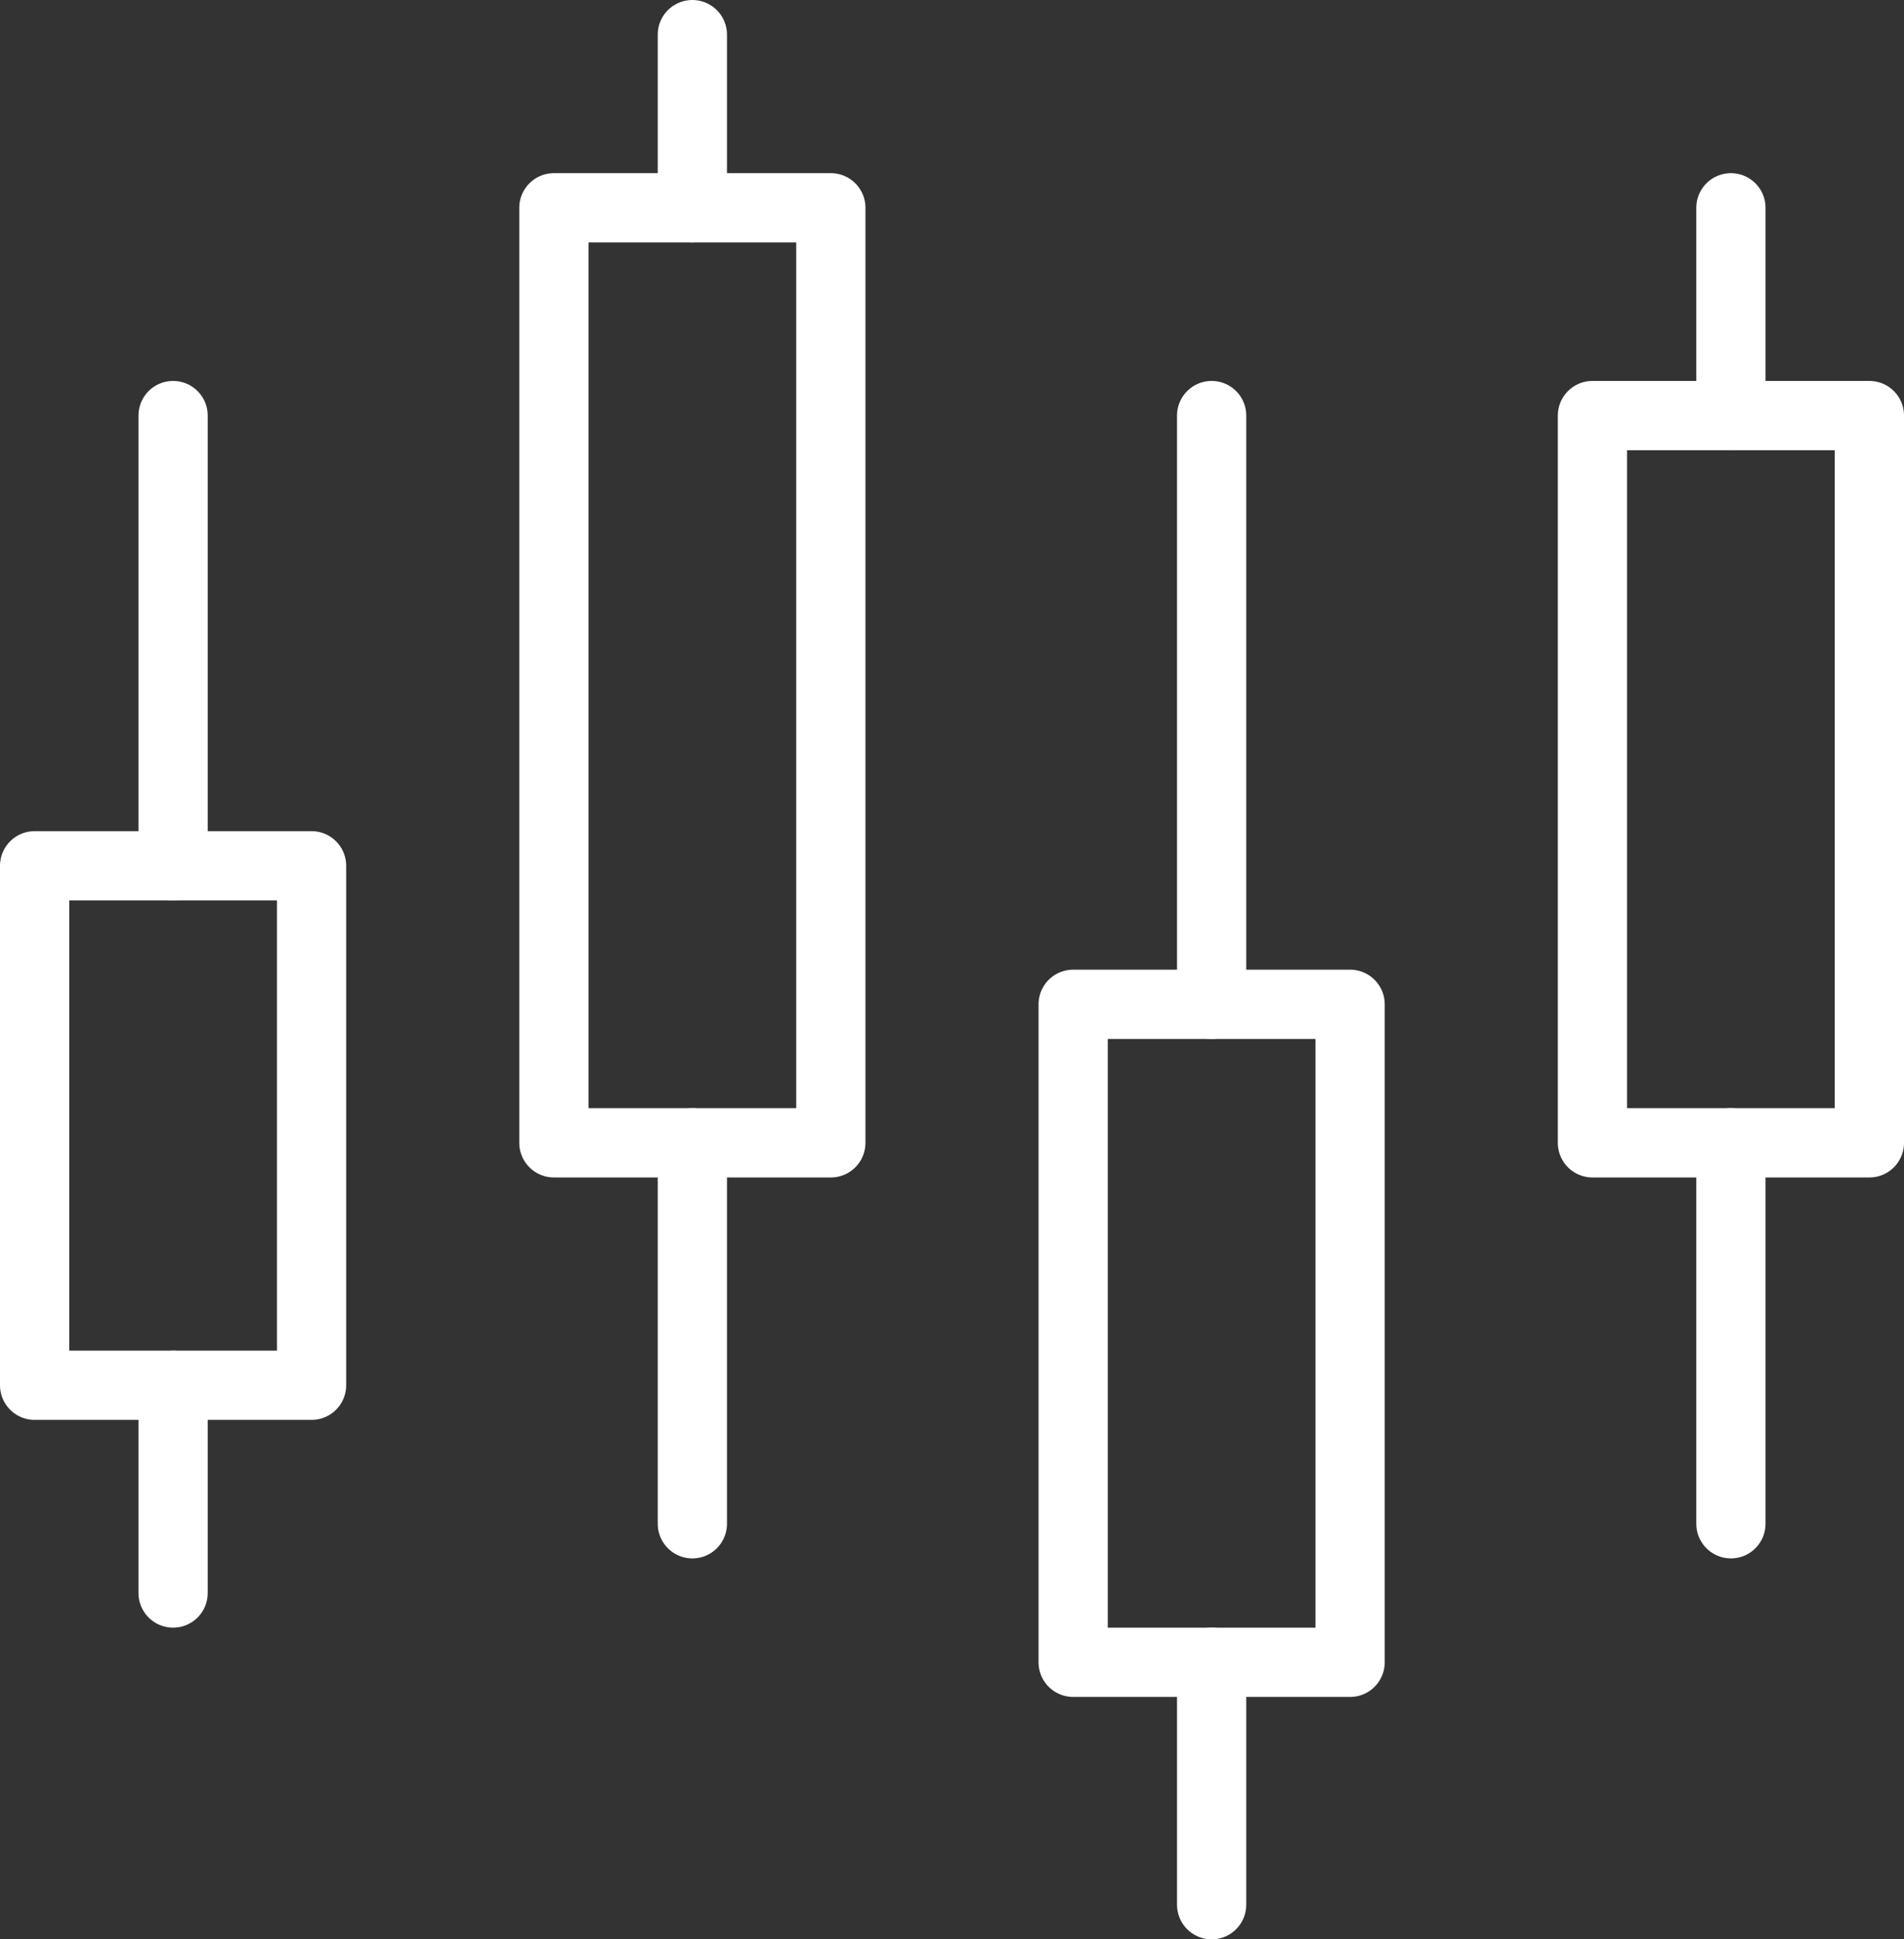 <svg xmlns="http://www.w3.org/2000/svg" xmlns:xlink="http://www.w3.org/1999/xlink" width="55" height="56" viewBox="0 0 55 56">
  <rect x="0" y="0" width="55" height="56" fill="#333333" stroke="none"/>
  <defs>
    <clipPath id="clip-path">
      <rect id="Rectangle_25" data-name="Rectangle 25" width="55" height="56" transform="translate(0.29 -0.161)" fill="none" stroke="#fff" stroke-width="1"/>
    </clipPath>
  </defs>
  <g id="Group_40" data-name="Group 40" transform="translate(-0.29 0.161)">
    <g id="Group_33" data-name="Group 33">
      <g id="Group_32" data-name="Group 32" clip-path="url(#clip-path)">
        <rect id="Rectangle_24" data-name="Rectangle 24" width="8" height="15" transform="translate(1.29 24.839)" fill="none" stroke="#fff" stroke-linecap="round" stroke-linejoin="round" stroke-width="2"/>
      </g>
    </g>
    <rect id="Rectangle_26" data-name="Rectangle 26" width="8" height="27" transform="translate(16.29 5.839)" fill="none" stroke="#fff" stroke-linecap="round" stroke-linejoin="round" stroke-width="2"/>
    <g id="Group_35" data-name="Group 35">
      <g id="Group_34" data-name="Group 34" clip-path="url(#clip-path)">
        <rect id="Rectangle_27" data-name="Rectangle 27" width="8" height="21" transform="translate(46.29 11.839)" fill="none" stroke="#fff" stroke-linecap="round" stroke-linejoin="round" stroke-width="2"/>
      </g>
    </g>
    <rect id="Rectangle_29" data-name="Rectangle 29" width="8" height="19" transform="translate(31.29 28.839)" fill="none" stroke="#fff" stroke-linecap="round" stroke-linejoin="round" stroke-width="2"/>
    <g id="Group_37" data-name="Group 37">
      <g id="Group_36" data-name="Group 36" clip-path="url(#clip-path)">
        <line id="Line_44" data-name="Line 44" y2="5" transform="translate(20.29 0.839)" fill="none" stroke="#fff" stroke-linecap="round" stroke-linejoin="round" stroke-width="2"/>
      </g>
    </g>
    <line id="Line_45" data-name="Line 45" y2="13" transform="translate(5.29 11.839)" fill="none" stroke="#fff" stroke-linecap="round" stroke-linejoin="round" stroke-width="2"/>
    <line id="Line_46" data-name="Line 46" y2="11" transform="translate(20.29 32.839)" fill="none" stroke="#fff" stroke-linecap="round" stroke-linejoin="round" stroke-width="2"/>
    <line id="Line_47" data-name="Line 47" y2="6" transform="translate(50.29 5.839)" fill="none" stroke="#fff" stroke-linecap="round" stroke-linejoin="round" stroke-width="2"/>
    <g id="Group_39" data-name="Group 39">
      <g id="Group_38" data-name="Group 38" clip-path="url(#clip-path)">
        <line id="Line_48" data-name="Line 48" y2="7" transform="translate(35.29 47.839)" fill="none" stroke="#fff" stroke-linecap="round" stroke-linejoin="round" stroke-width="2"/>
      </g>
    </g>
    <line id="Line_49" data-name="Line 49" y2="6" transform="translate(5.29 39.839)" fill="none" stroke="#fff" stroke-linecap="round" stroke-linejoin="round" stroke-width="2"/>
    <line id="Line_50" data-name="Line 50" y2="11" transform="translate(50.29 32.839)" fill="none" stroke="#fff" stroke-linecap="round" stroke-linejoin="round" stroke-width="2"/>
    <line id="Line_51" data-name="Line 51" y2="17" transform="translate(35.29 11.839)" fill="none" stroke="#fff" stroke-linecap="round" stroke-linejoin="round" stroke-width="2"/>
  </g>
</svg>
